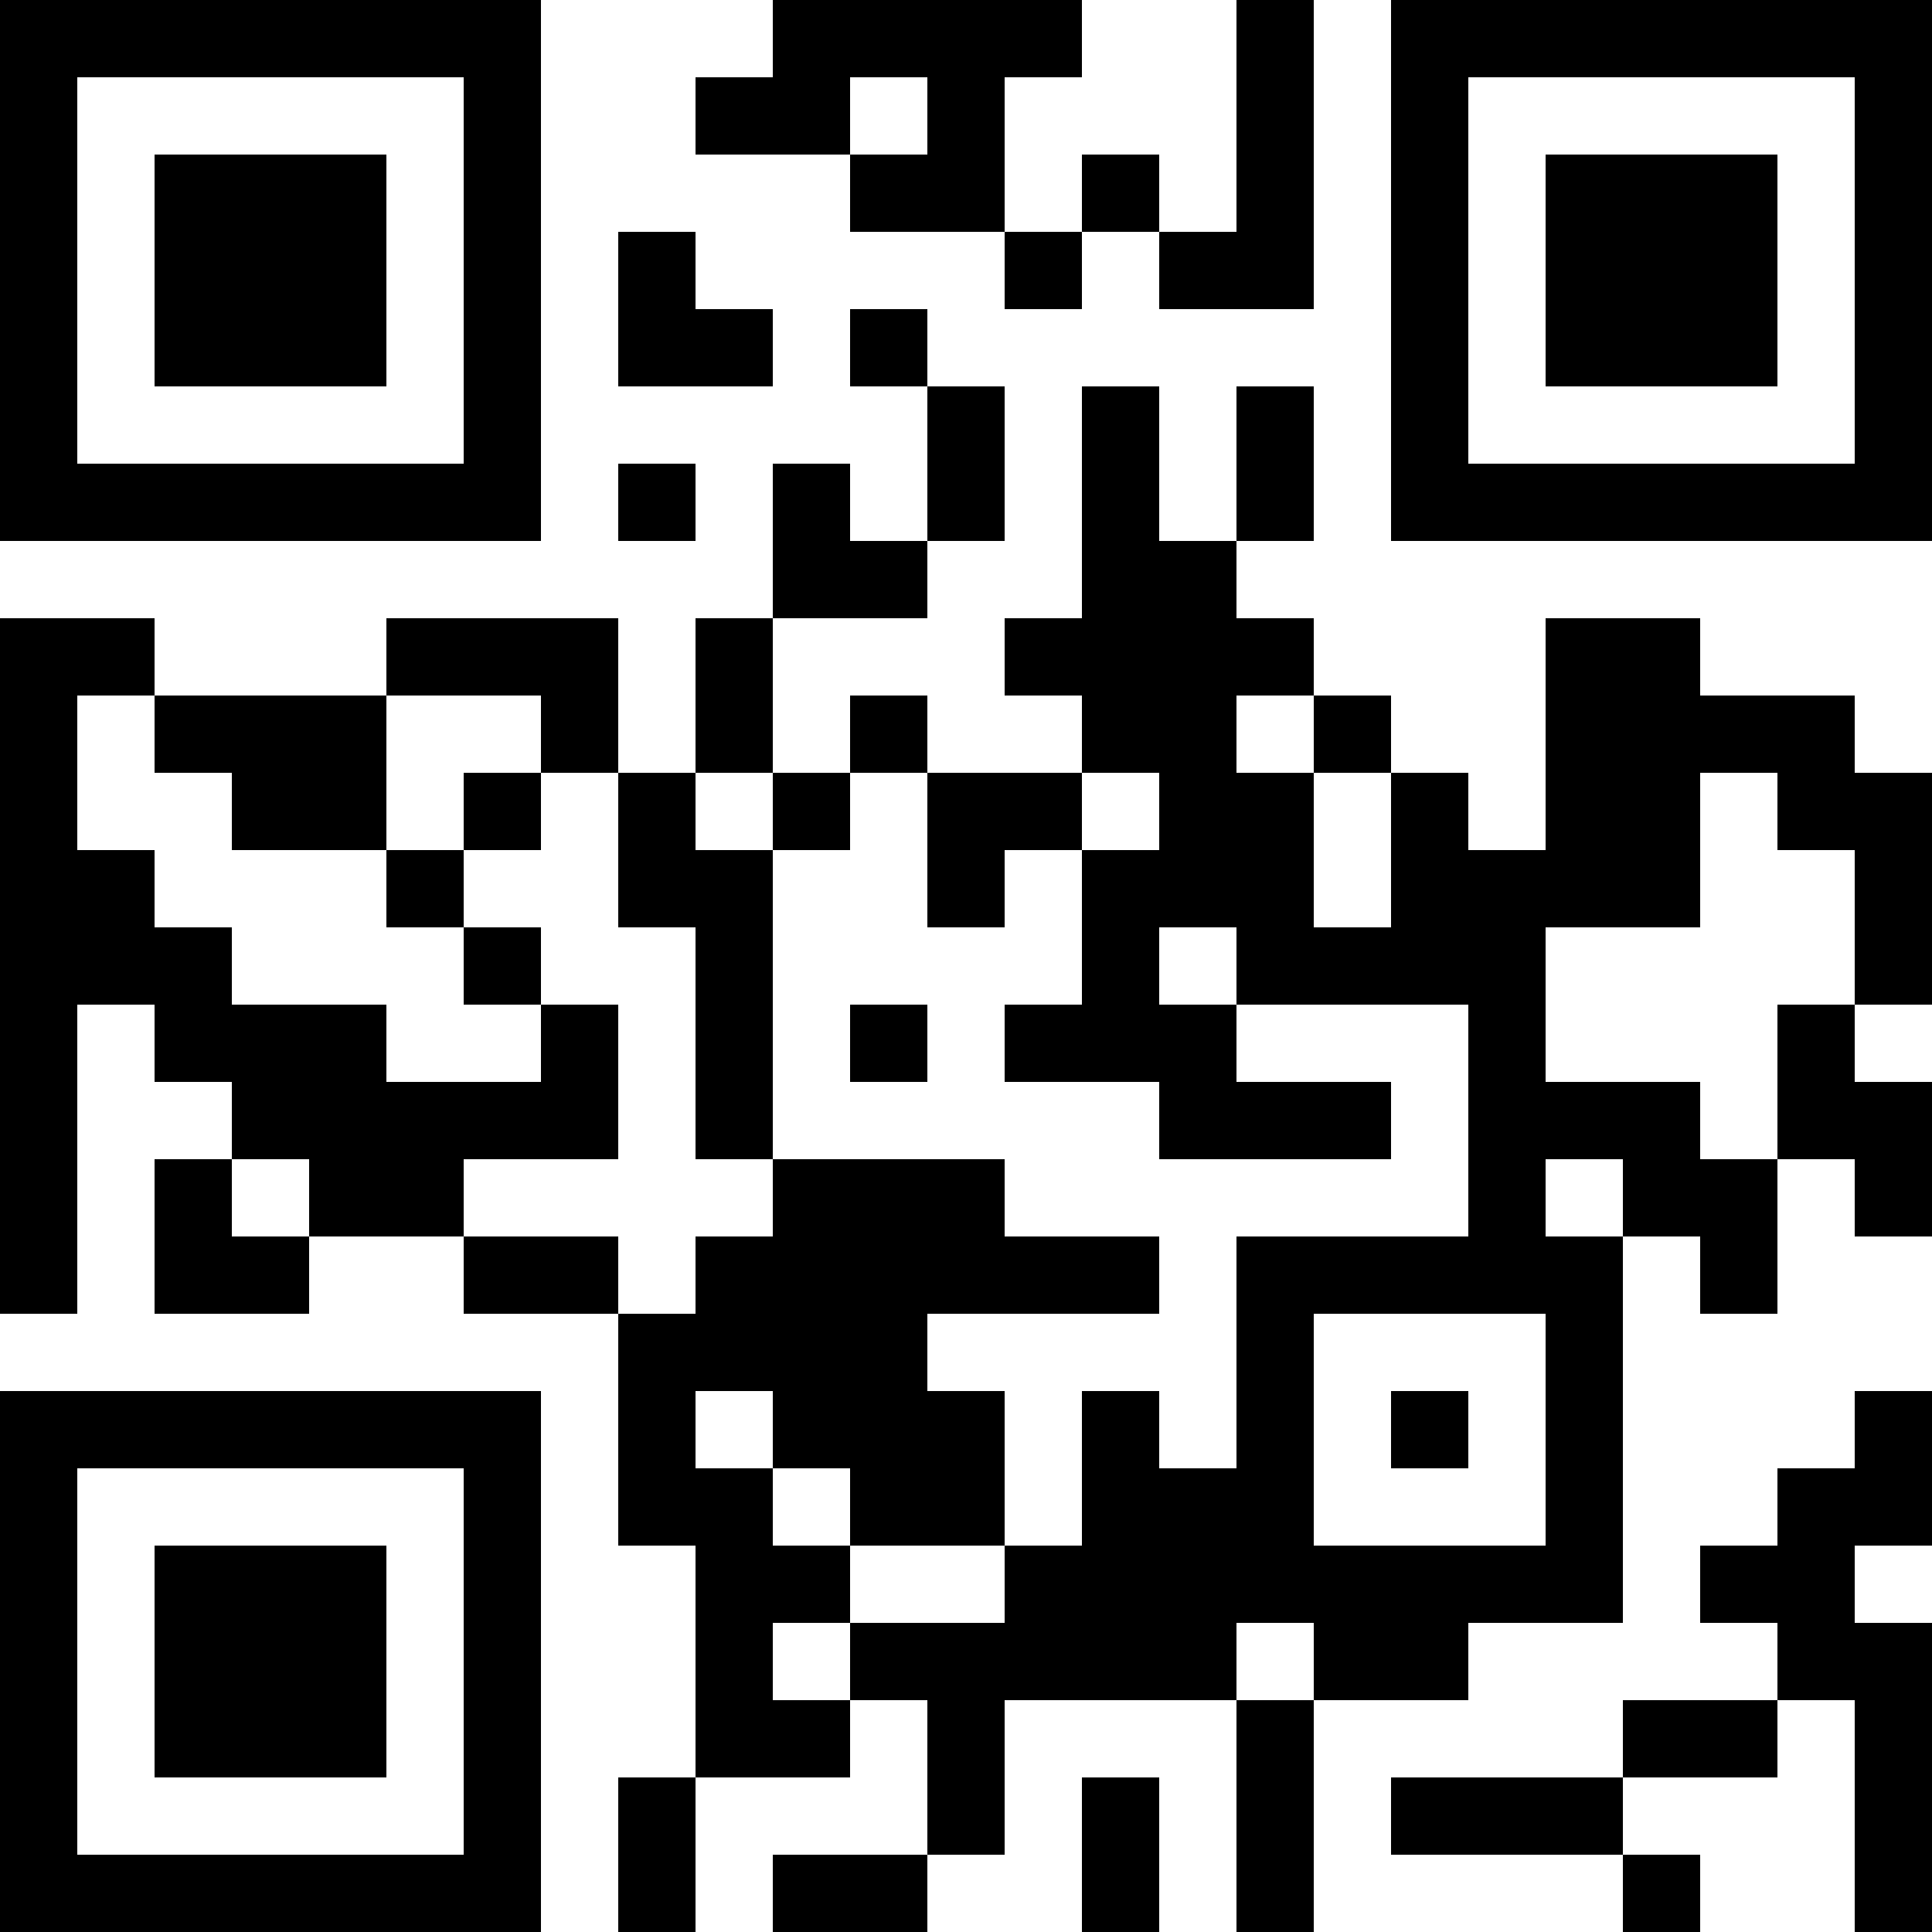 <?xml version="1.0" encoding="UTF-8"?>
<svg xmlns="http://www.w3.org/2000/svg" version="1.1" width="1000" height="1000" viewBox="0 0 1000 1000"><rect x="0" y="0" width="1000" height="1000" fill="#ffffff"/><g transform="scale(40)"><g transform="translate(0,0)"><path fill-rule="evenodd" d="M10 0L10 1L9 1L9 2L11 2L11 3L13 3L13 4L14 4L14 3L15 3L15 4L17 4L17 0L16 0L16 3L15 3L15 2L14 2L14 3L13 3L13 1L14 1L14 0ZM11 1L11 2L12 2L12 1ZM8 3L8 5L10 5L10 4L9 4L9 3ZM11 4L11 5L12 5L12 7L11 7L11 6L10 6L10 8L9 8L9 10L8 10L8 8L5 8L5 9L2 9L2 8L0 8L0 17L1 17L1 13L2 13L2 14L3 14L3 15L2 15L2 17L4 17L4 16L6 16L6 17L8 17L8 20L9 20L9 23L8 23L8 25L9 25L9 23L11 23L11 22L12 22L12 24L10 24L10 25L12 25L12 24L13 24L13 22L16 22L16 25L17 25L17 22L19 22L19 21L21 21L21 16L22 16L22 17L23 17L23 15L24 15L24 16L25 16L25 14L24 14L24 13L25 13L25 10L24 10L24 9L22 9L22 8L20 8L20 11L19 11L19 10L18 10L18 9L17 9L17 8L16 8L16 7L17 7L17 5L16 5L16 7L15 7L15 5L14 5L14 8L13 8L13 9L14 9L14 10L12 10L12 9L11 9L11 10L10 10L10 8L12 8L12 7L13 7L13 5L12 5L12 4ZM8 6L8 7L9 7L9 6ZM1 9L1 11L2 11L2 12L3 12L3 13L5 13L5 14L7 14L7 13L8 13L8 15L6 15L6 16L8 16L8 17L9 17L9 16L10 16L10 15L13 15L13 16L15 16L15 17L12 17L12 18L13 18L13 20L11 20L11 19L10 19L10 18L9 18L9 19L10 19L10 20L11 20L11 21L10 21L10 22L11 22L11 21L13 21L13 20L14 20L14 18L15 18L15 19L16 19L16 16L19 16L19 13L16 13L16 12L15 12L15 13L16 13L16 14L18 14L18 15L15 15L15 14L13 14L13 13L14 13L14 11L15 11L15 10L14 10L14 11L13 11L13 12L12 12L12 10L11 10L11 11L10 11L10 10L9 10L9 11L10 11L10 15L9 15L9 12L8 12L8 10L7 10L7 9L5 9L5 11L3 11L3 10L2 10L2 9ZM16 9L16 10L17 10L17 12L18 12L18 10L17 10L17 9ZM6 10L6 11L5 11L5 12L6 12L6 13L7 13L7 12L6 12L6 11L7 11L7 10ZM22 10L22 12L20 12L20 14L22 14L22 15L23 15L23 13L24 13L24 11L23 11L23 10ZM11 13L11 14L12 14L12 13ZM3 15L3 16L4 16L4 15ZM20 15L20 16L21 16L21 15ZM17 17L17 20L20 20L20 17ZM18 18L18 19L19 19L19 18ZM24 18L24 19L23 19L23 20L22 20L22 21L23 21L23 22L21 22L21 23L18 23L18 24L21 24L21 25L22 25L22 24L21 24L21 23L23 23L23 22L24 22L24 25L25 25L25 21L24 21L24 20L25 20L25 18ZM16 21L16 22L17 22L17 21ZM14 23L14 25L15 25L15 23ZM0 0L0 7L7 7L7 0ZM1 1L1 6L6 6L6 1ZM2 2L2 5L5 5L5 2ZM18 0L18 7L25 7L25 0ZM19 1L19 6L24 6L24 1ZM20 2L20 5L23 5L23 2ZM0 18L0 25L7 25L7 18ZM1 19L1 24L6 24L6 19ZM2 20L2 23L5 23L5 20Z" fill="#000000"/></g></g></svg>
